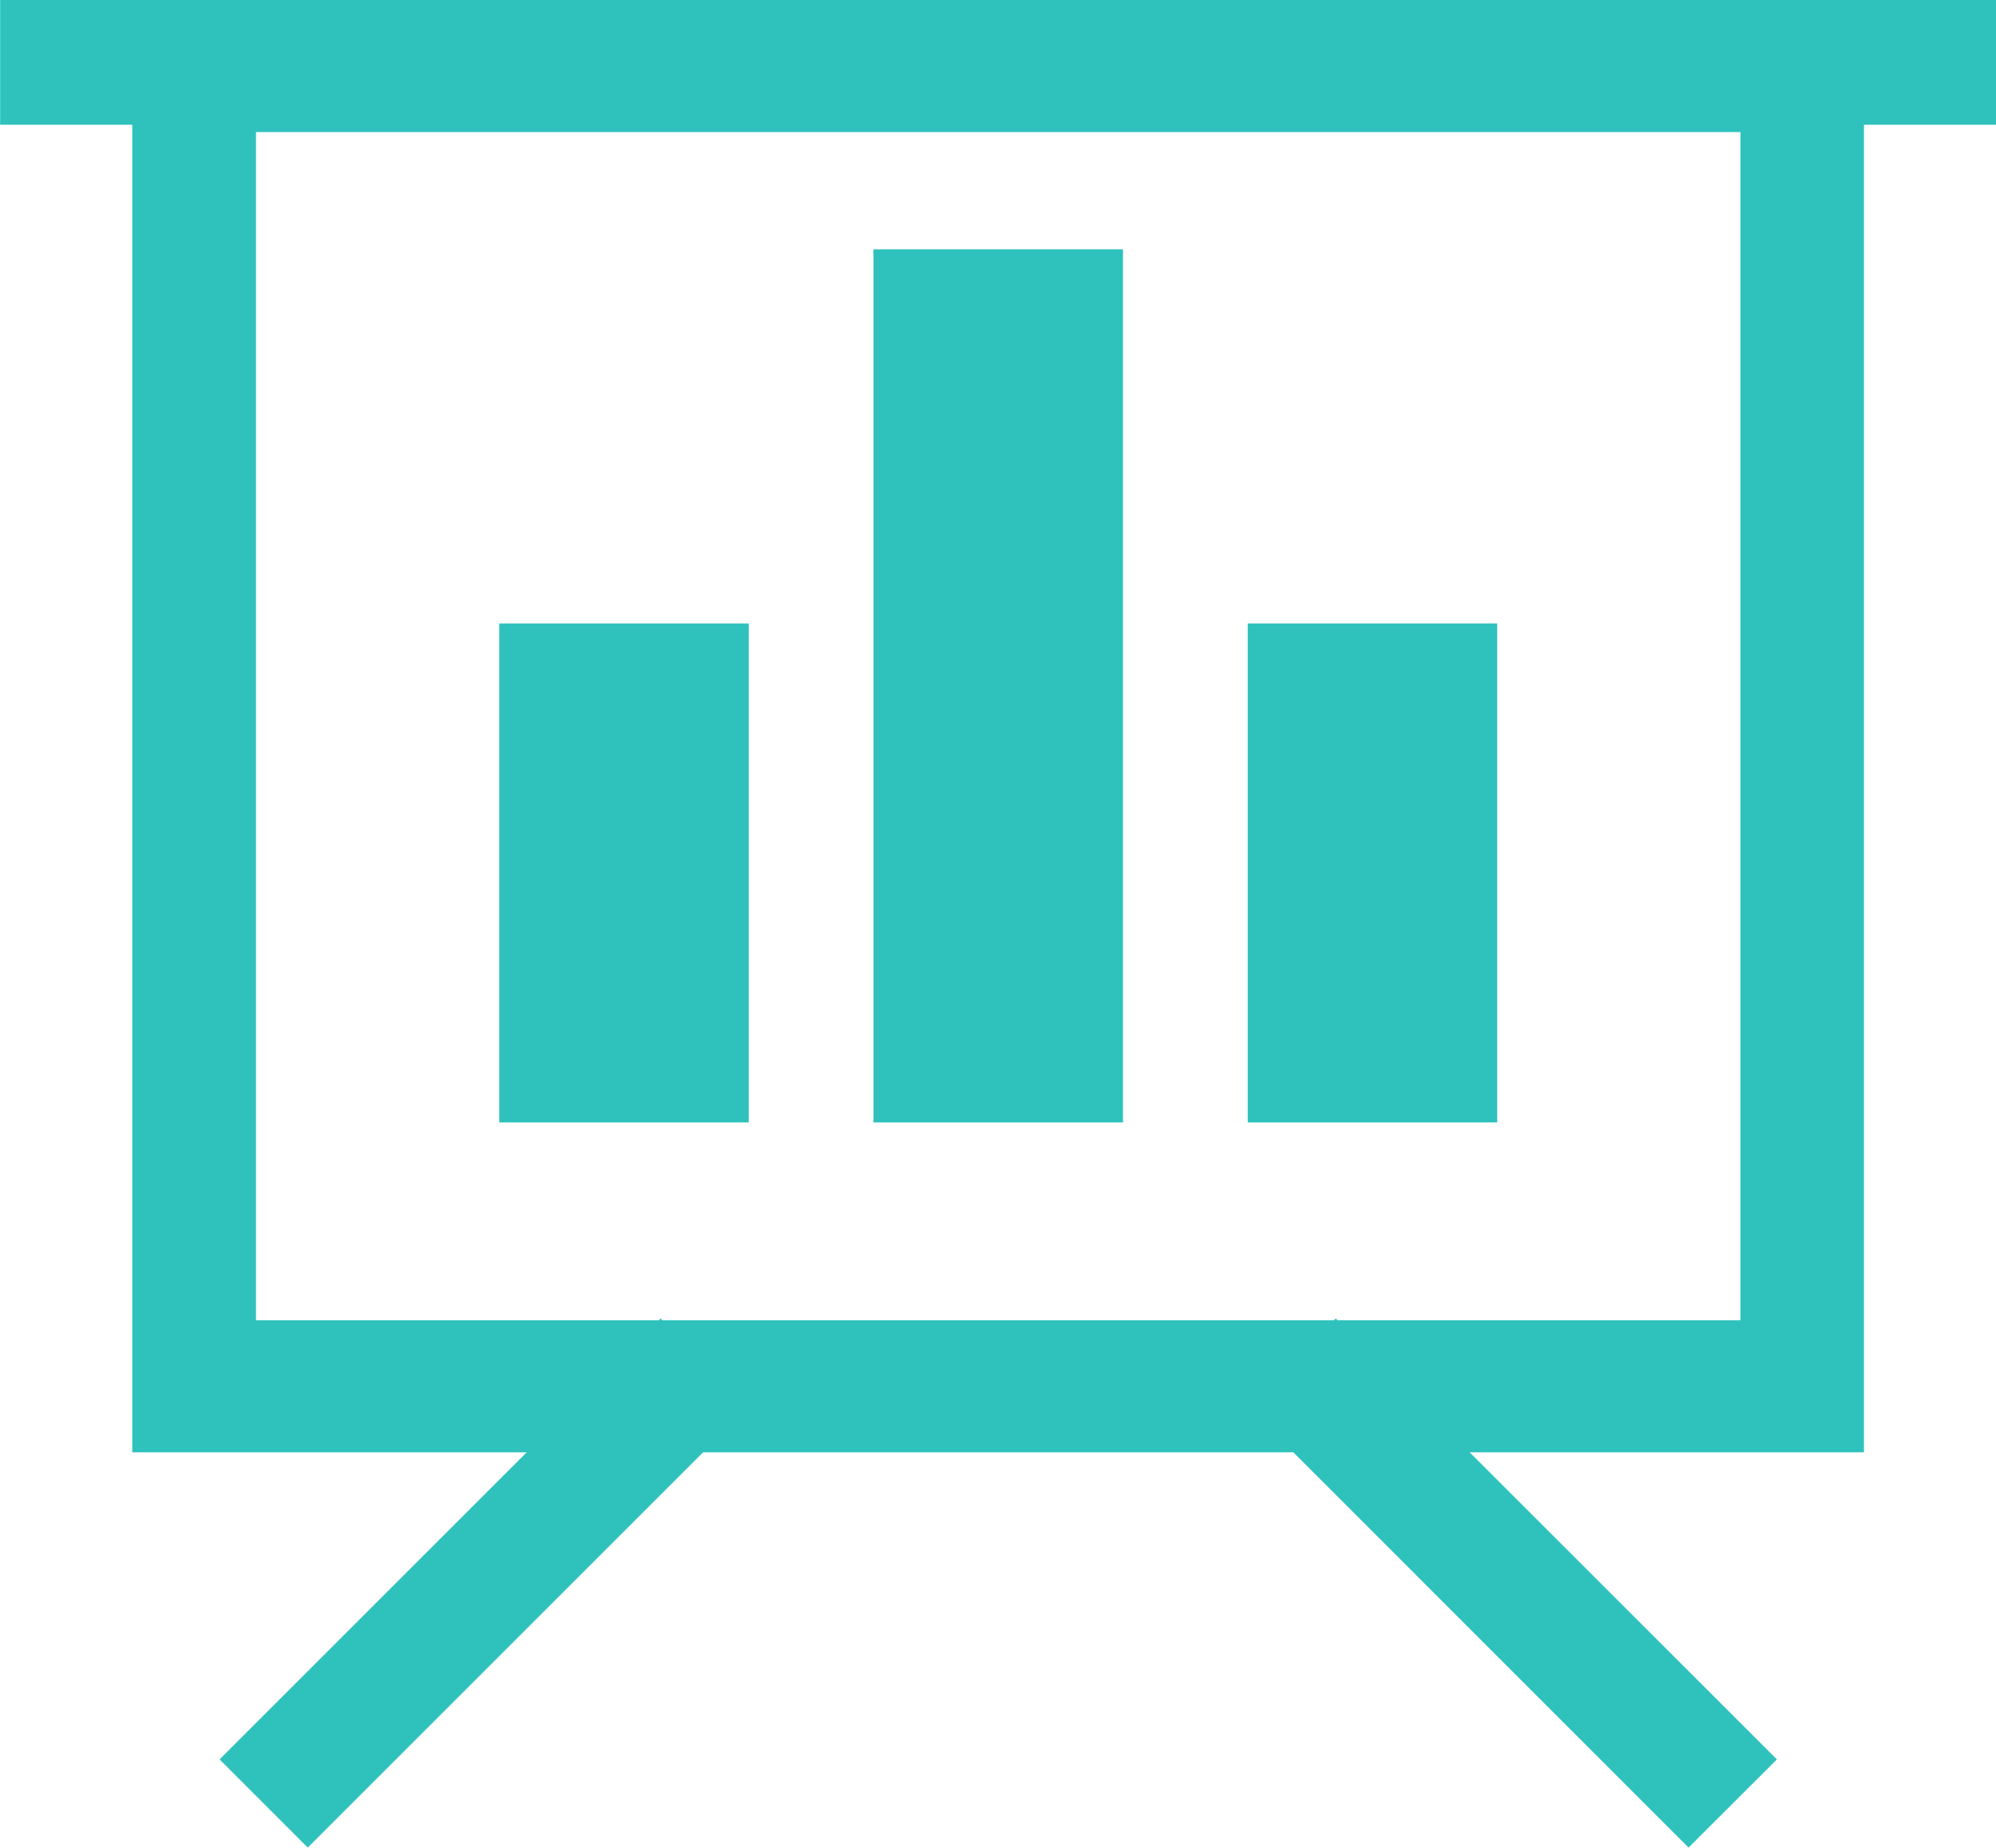 <?xml version="1.0" standalone="no"?><!DOCTYPE svg PUBLIC "-//W3C//DTD SVG 1.1//EN" "http://www.w3.org/Graphics/SVG/1.1/DTD/svg11.dtd"><svg class="icon" width="53px" height="49.07px" viewBox="0 0 1106 1024" version="1.1" xmlns="http://www.w3.org/2000/svg"><path fill="#2fc2bd" d="M716.676 804.878H389.582l-219.053 219.053-48.871-48.871 170.183-170.183H73.271V69.124H0.069V0h1105.981v69.124H1032.848v735.754h-218.5l170.252 170.183-48.94 48.871z m247.74-73.202V73.202H141.842v658.473h223.201l0.968-0.968 0.968 0.968h372.232l0.968-0.968 0.968 0.968zM691.376 622.045v-276.495h138.248v276.495z m-207.371 0v-483.867h138.248v483.867z m-207.371 0v-276.495h138.248v276.495z" /></svg>